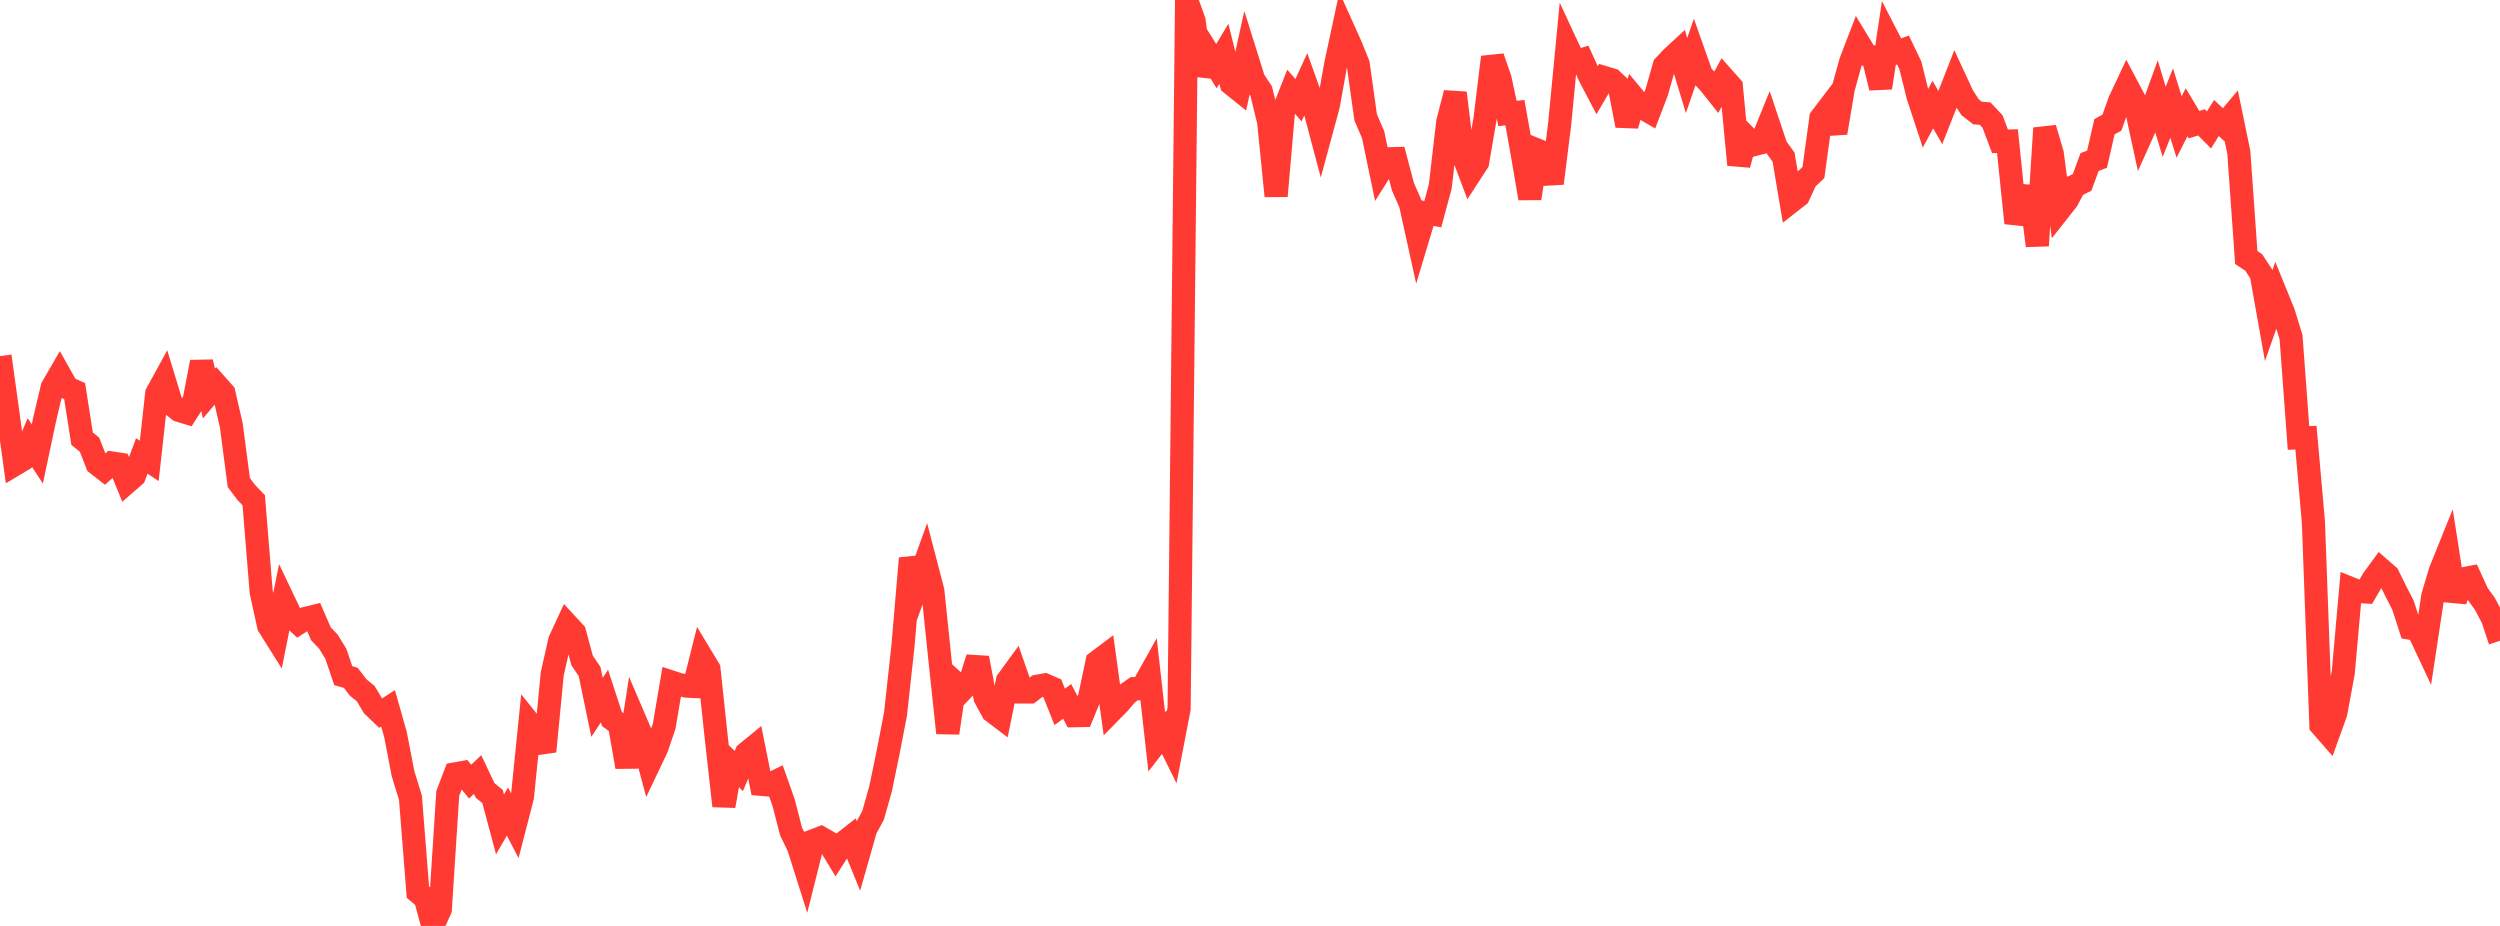 <?xml version="1.0" standalone="no"?>
<!DOCTYPE svg PUBLIC "-//W3C//DTD SVG 1.1//EN" "http://www.w3.org/Graphics/SVG/1.1/DTD/svg11.dtd">

<svg width="135" height="50" viewBox="0 0 135 50" preserveAspectRatio="none" 
  xmlns="http://www.w3.org/2000/svg"
  xmlns:xlink="http://www.w3.org/1999/xlink">


<polyline points="0.0, 19.231 0.403, 22.141 0.806, 25.078 1.209, 24.838 1.612, 23.899 2.015, 24.514 2.418, 22.613 2.821, 20.914 3.224, 20.22 3.627, 20.937 4.03, 21.118 4.433, 23.69 4.836, 24.015 5.239, 25.049 5.642, 25.364 6.045, 25.003 6.448, 25.065 6.851, 26.05 7.254, 25.7 7.657, 24.62 8.06, 24.889 8.463, 21.25 8.866, 20.516 9.269, 21.84 9.672, 22.162 10.075, 22.284 10.478, 21.653 10.881, 19.552 11.284, 21.248 11.687, 20.773 12.09, 21.225 12.493, 22.981 12.896, 26.06 13.299, 26.594 13.701, 27.014 14.104, 31.96 14.507, 33.798 14.91, 34.439 15.313, 32.425 15.716, 33.27 16.119, 33.647 16.522, 33.388 16.925, 33.29 17.328, 34.223 17.731, 34.647 18.134, 35.302 18.537, 36.487 18.94, 36.601 19.343, 37.126 19.746, 37.452 20.149, 38.126 20.552, 38.511 20.955, 38.25 21.358, 39.671 21.761, 41.767 22.164, 43.078 22.567, 48.173 22.97, 48.514 23.373, 50.0 23.776, 49.101 24.179, 42.847 24.582, 41.79 24.985, 41.718 25.388, 42.206 25.791, 41.826 26.194, 42.681 26.597, 43.012 27.0, 44.517 27.403, 43.822 27.806, 44.601 28.209, 43.043 28.612, 39.075 29.015, 39.579 29.418, 40.573 29.821, 36.388 30.224, 34.597 30.627, 33.727 31.03, 34.164 31.433, 35.664 31.836, 36.257 32.239, 38.197 32.642, 37.59 33.045, 38.826 33.448, 39.122 33.851, 41.414 34.254, 38.801 34.657, 39.742 35.06, 41.24 35.463, 40.393 35.866, 39.213 36.269, 36.833 36.672, 36.964 37.075, 37.05 37.478, 37.07 37.881, 35.462 38.284, 36.13 38.687, 39.913 39.09, 43.521 39.493, 41.244 39.896, 41.635 40.299, 40.675 40.701, 40.346 41.104, 42.355 41.507, 42.39 41.91, 42.193 42.313, 43.335 42.716, 44.895 43.119, 45.73 43.522, 47.001 43.925, 45.398 44.328, 45.244 44.731, 45.476 45.134, 46.143 45.537, 45.516 45.94, 45.199 46.343, 46.186 46.746, 44.771 47.149, 44.022 47.552, 42.591 47.955, 40.641 48.358, 38.551 48.761, 34.877 49.164, 30.151 49.567, 31.487 49.97, 30.364 50.373, 31.91 50.776, 35.801 51.179, 39.579 51.582, 36.865 51.985, 37.229 52.388, 36.802 52.791, 35.529 53.194, 37.671 53.597, 38.416 54.0, 38.721 54.403, 36.759 54.806, 36.207 55.209, 37.367 55.612, 37.367 56.015, 37.057 56.418, 36.985 56.821, 37.16 57.224, 38.171 57.627, 37.874 58.03, 38.648 58.433, 38.64 58.836, 37.657 59.239, 35.743 59.642, 35.44 60.045, 38.363 60.448, 37.952 60.851, 37.468 61.254, 37.187 61.657, 37.19 62.06, 36.468 62.463, 40.059 62.866, 39.538 63.269, 40.355 63.672, 38.265 64.075, 0.0 64.478, 1.12 64.881, 4.044 65.284, 2.931 65.687, 3.574 66.09, 2.902 66.493, 4.526 66.896, 4.85 67.299, 3.021 67.701, 4.305 68.104, 4.915 68.507, 6.568 68.91, 10.584 69.313, 5.966 69.716, 4.947 70.119, 5.411 70.522, 4.528 70.925, 5.655 71.328, 7.172 71.731, 5.685 72.134, 3.448 72.537, 1.573 72.94, 2.469 73.343, 3.464 73.746, 6.339 74.149, 7.275 74.552, 9.212 74.955, 8.575 75.358, 8.565 75.761, 10.088 76.164, 11.007 76.567, 12.835 76.97, 11.493 77.373, 11.561 77.776, 10.054 78.179, 6.585 78.582, 5.02 78.985, 8.314 79.388, 9.383 79.791, 8.764 80.194, 6.4 80.597, 3.087 81.0, 4.245 81.403, 6.128 81.806, 6.083 82.209, 8.346 82.612, 10.711 83.015, 8.106 83.418, 8.27 83.821, 9.899 84.224, 6.678 84.627, 2.489 85.03, 3.354 85.433, 3.226 85.836, 4.111 86.239, 4.881 86.642, 4.191 87.045, 4.313 87.448, 4.698 87.851, 6.78 88.254, 5.308 88.657, 5.793 89.06, 6.028 89.463, 4.977 89.866, 3.554 90.269, 3.125 90.672, 2.753 91.075, 4.078 91.478, 2.907 91.881, 4.047 92.284, 4.466 92.687, 4.972 93.09, 4.226 93.493, 4.68 93.896, 8.897 94.299, 7.404 94.701, 7.814 95.104, 7.709 95.507, 6.72 95.91, 7.926 96.313, 8.491 96.716, 10.886 97.119, 10.571 97.522, 9.697 97.925, 9.315 98.328, 6.378 98.731, 5.849 99.134, 7.172 99.537, 4.776 99.94, 3.325 100.343, 2.275 100.746, 2.939 101.149, 3.089 101.552, 4.74 101.955, 2.065 102.358, 2.848 102.761, 2.7 103.164, 3.539 103.567, 5.172 103.97, 6.395 104.373, 5.647 104.776, 6.349 105.179, 5.33 105.582, 4.3 105.985, 5.17 106.388, 5.794 106.791, 6.105 107.194, 6.133 107.597, 6.562 108.0, 7.632 108.403, 7.62 108.806, 11.538 109.209, 11.58 109.612, 10.088 110.015, 13.266 110.418, 6.921 110.821, 8.294 111.224, 11.317 111.627, 10.805 112.03, 10.045 112.433, 9.852 112.836, 8.752 113.239, 8.597 113.642, 6.844 114.045, 6.621 114.448, 5.482 114.851, 4.625 115.254, 5.387 115.657, 7.248 116.06, 6.352 116.463, 5.241 116.866, 6.579 117.269, 5.565 117.672, 6.859 118.075, 6.059 118.478, 6.731 118.881, 6.608 119.284, 7.016 119.687, 6.372 120.09, 6.747 120.493, 6.269 120.896, 8.225 121.299, 13.905 121.701, 14.173 122.104, 14.786 122.507, 17.049 122.91, 15.905 123.313, 16.898 123.716, 18.203 124.119, 23.648 124.522, 23.637 124.925, 28.207 125.328, 39.154 125.731, 39.616 126.134, 38.494 126.537, 36.314 126.94, 31.779 127.343, 31.941 127.746, 31.964 128.149, 31.276 128.552, 30.726 128.955, 31.077 129.358, 31.894 129.761, 32.68 130.164, 33.925 130.567, 33.991 130.97, 34.85 131.373, 32.19 131.776, 30.835 132.179, 29.837 132.582, 32.427 132.985, 31.262 133.388, 31.184 133.791, 32.064 134.194, 32.624 134.597, 33.394 135.0, 34.601" fill="none" stroke="#ff3a33" stroke-width="1.25"/>

</svg>